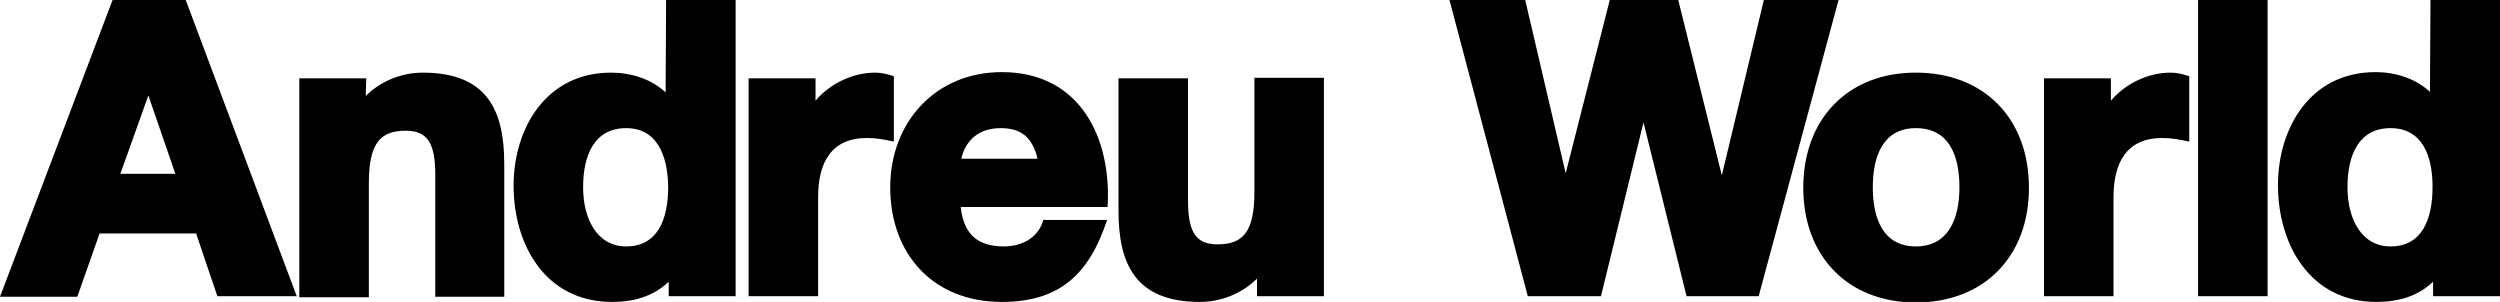 <?xml version="1.0" encoding="utf-8"?>
<!-- Generator: Adobe Illustrator 21.0.2, SVG Export Plug-In . SVG Version: 6.00 Build 0)  -->
<svg version="1.1" id="Lager_1" xmlns="http://www.w3.org/2000/svg" xmlns:xlink="http://www.w3.org/1999/xlink" x="0px" y="0px"
	 viewBox="0 0 481.9 58.2" style="enable-background:new 0 0 481.9 58.2;" xml:space="preserve">
<g>
	<path d="M469,54.3c-2.9,2.8-6.7,3.9-10.9,3.9c-12.9,0-19-11.2-19-22.5c0-11,6.2-21.8,18.8-21.8c3.8,0,7.7,1.2,10.5,3.8L468.5,0
		h13.4v57.1H469V54.3L469,54.3z M460.8,24.7c-6,0-8.3,5-8.3,11.4c0,6.1,2.7,11.4,8.3,11.4c6,0,8.1-5.1,8.1-11.5
		C468.9,29.7,466.7,24.7,460.8,24.7L460.8,24.7z M28.6,18.4l-5.4,15.1h10.6L28.6,18.4L28.6,18.4z M21.7,0h14.1l21.4,57.1H41.9
		L37.8,45H19.2l-4.3,12.2H0L21.7,0L21.7,0z M120.7,24.7c-6,0-8.3,5-8.3,11.4c0,6.1,2.7,11.4,8.3,11.4c6,0,8.1-5.1,8.1-11.5
		C128.7,29.7,126.5,24.7,120.7,24.7L120.7,24.7z M128.9,54.3c-2.9,2.8-6.7,3.9-10.9,3.9c-13,0-19-11.2-19-22.4
		c0-11,6.2-21.8,18.8-21.8c3.8,0,7.7,1.2,10.5,3.8L128.4,0h13.4v57.1h-12.9V54.3L128.9,54.3z M200,30.6c-1-4.1-3.1-5.9-7.1-5.9
		c-5,0-7,3.2-7.6,5.9H200L200,30.6z M185.2,40c0.6,5.3,3.4,7.5,8.3,7.5c3.5,0,6.7-1.7,7.6-5.1h12.3c-3.4,10.3-9,15.8-20.3,15.8
		c-13.2,0-21.5-9.2-21.5-22.1c0-12.5,8.7-22.2,21.5-22.2c15.4,0,21.2,13.1,20.4,26h-28.3V40z M369.3,47.5c6.2,0,8.4-5.2,8.4-11.4
		c0-6.3-2.1-11.4-8.4-11.4c-6.2,0-8.3,5.2-8.3,11.4S363.1,47.5,369.3,47.5L369.3,47.5z M369.3,14c13.2,0,21.8,8.9,21.8,22.2
		c0,13.2-8.6,22.1-21.8,22.1c-13.1,0-21.7-8.9-21.7-22.1C347.6,22.9,356.2,14,369.3,14L369.3,14z M157.2,19.4
		c2.8-3.3,7.2-5.4,11.5-5.4c1.3,0,2.4,0.3,3.6,0.7v12.6c-1.7-0.4-3.4-0.7-5.2-0.7c-6.9,0-9.4,4.8-9.4,11.4v19.1h-13.4v-42h12.9
		L157.2,19.4L157.2,19.4z M242.3,53.7c-3,3-7.1,4.5-11,4.5c-12.5,0-15.7-7.4-15.7-17.6V15.1H229v23.6c0,6.3,1.7,8.4,5.7,8.4
		c4.9,0,7.1-2.4,7.1-10.1V15h13.4v42.1h-12.9V53.7L242.3,53.7z M70.5,18.5c3-3,7.1-4.5,11-4.5c12.5,0,15.7,7.4,15.7,17.6v25.6H83.9
		V33.6c0-6.3-1.7-8.4-5.7-8.4c-4.9,0-7.1,2.4-7.1,10.1v22H57.7V15.1h12.9L70.5,18.5L70.5,18.5z M331.9,33.8L340,0h14.4L339,57.1
		h-13.9l-8.3-33.5l-8.2,33.5h-14.1L279.4,0H294l7.8,33.4L310.3,0h13.2L331.9,33.8L331.9,33.8z M406.9,19.4c2.8-3.3,7.2-5.4,11.5-5.4
		c1.3,0,2.4,0.3,3.6,0.7v12.6c-1.8-0.4-3.4-0.7-5.2-0.7c-6.9,0-9.4,4.8-9.4,11.4v19.1H394v-42h12.9V19.4L406.9,19.4z M423.7,0h13.4
		v57.1h-13.4V0L423.7,0z"/>
</g>
</svg>
